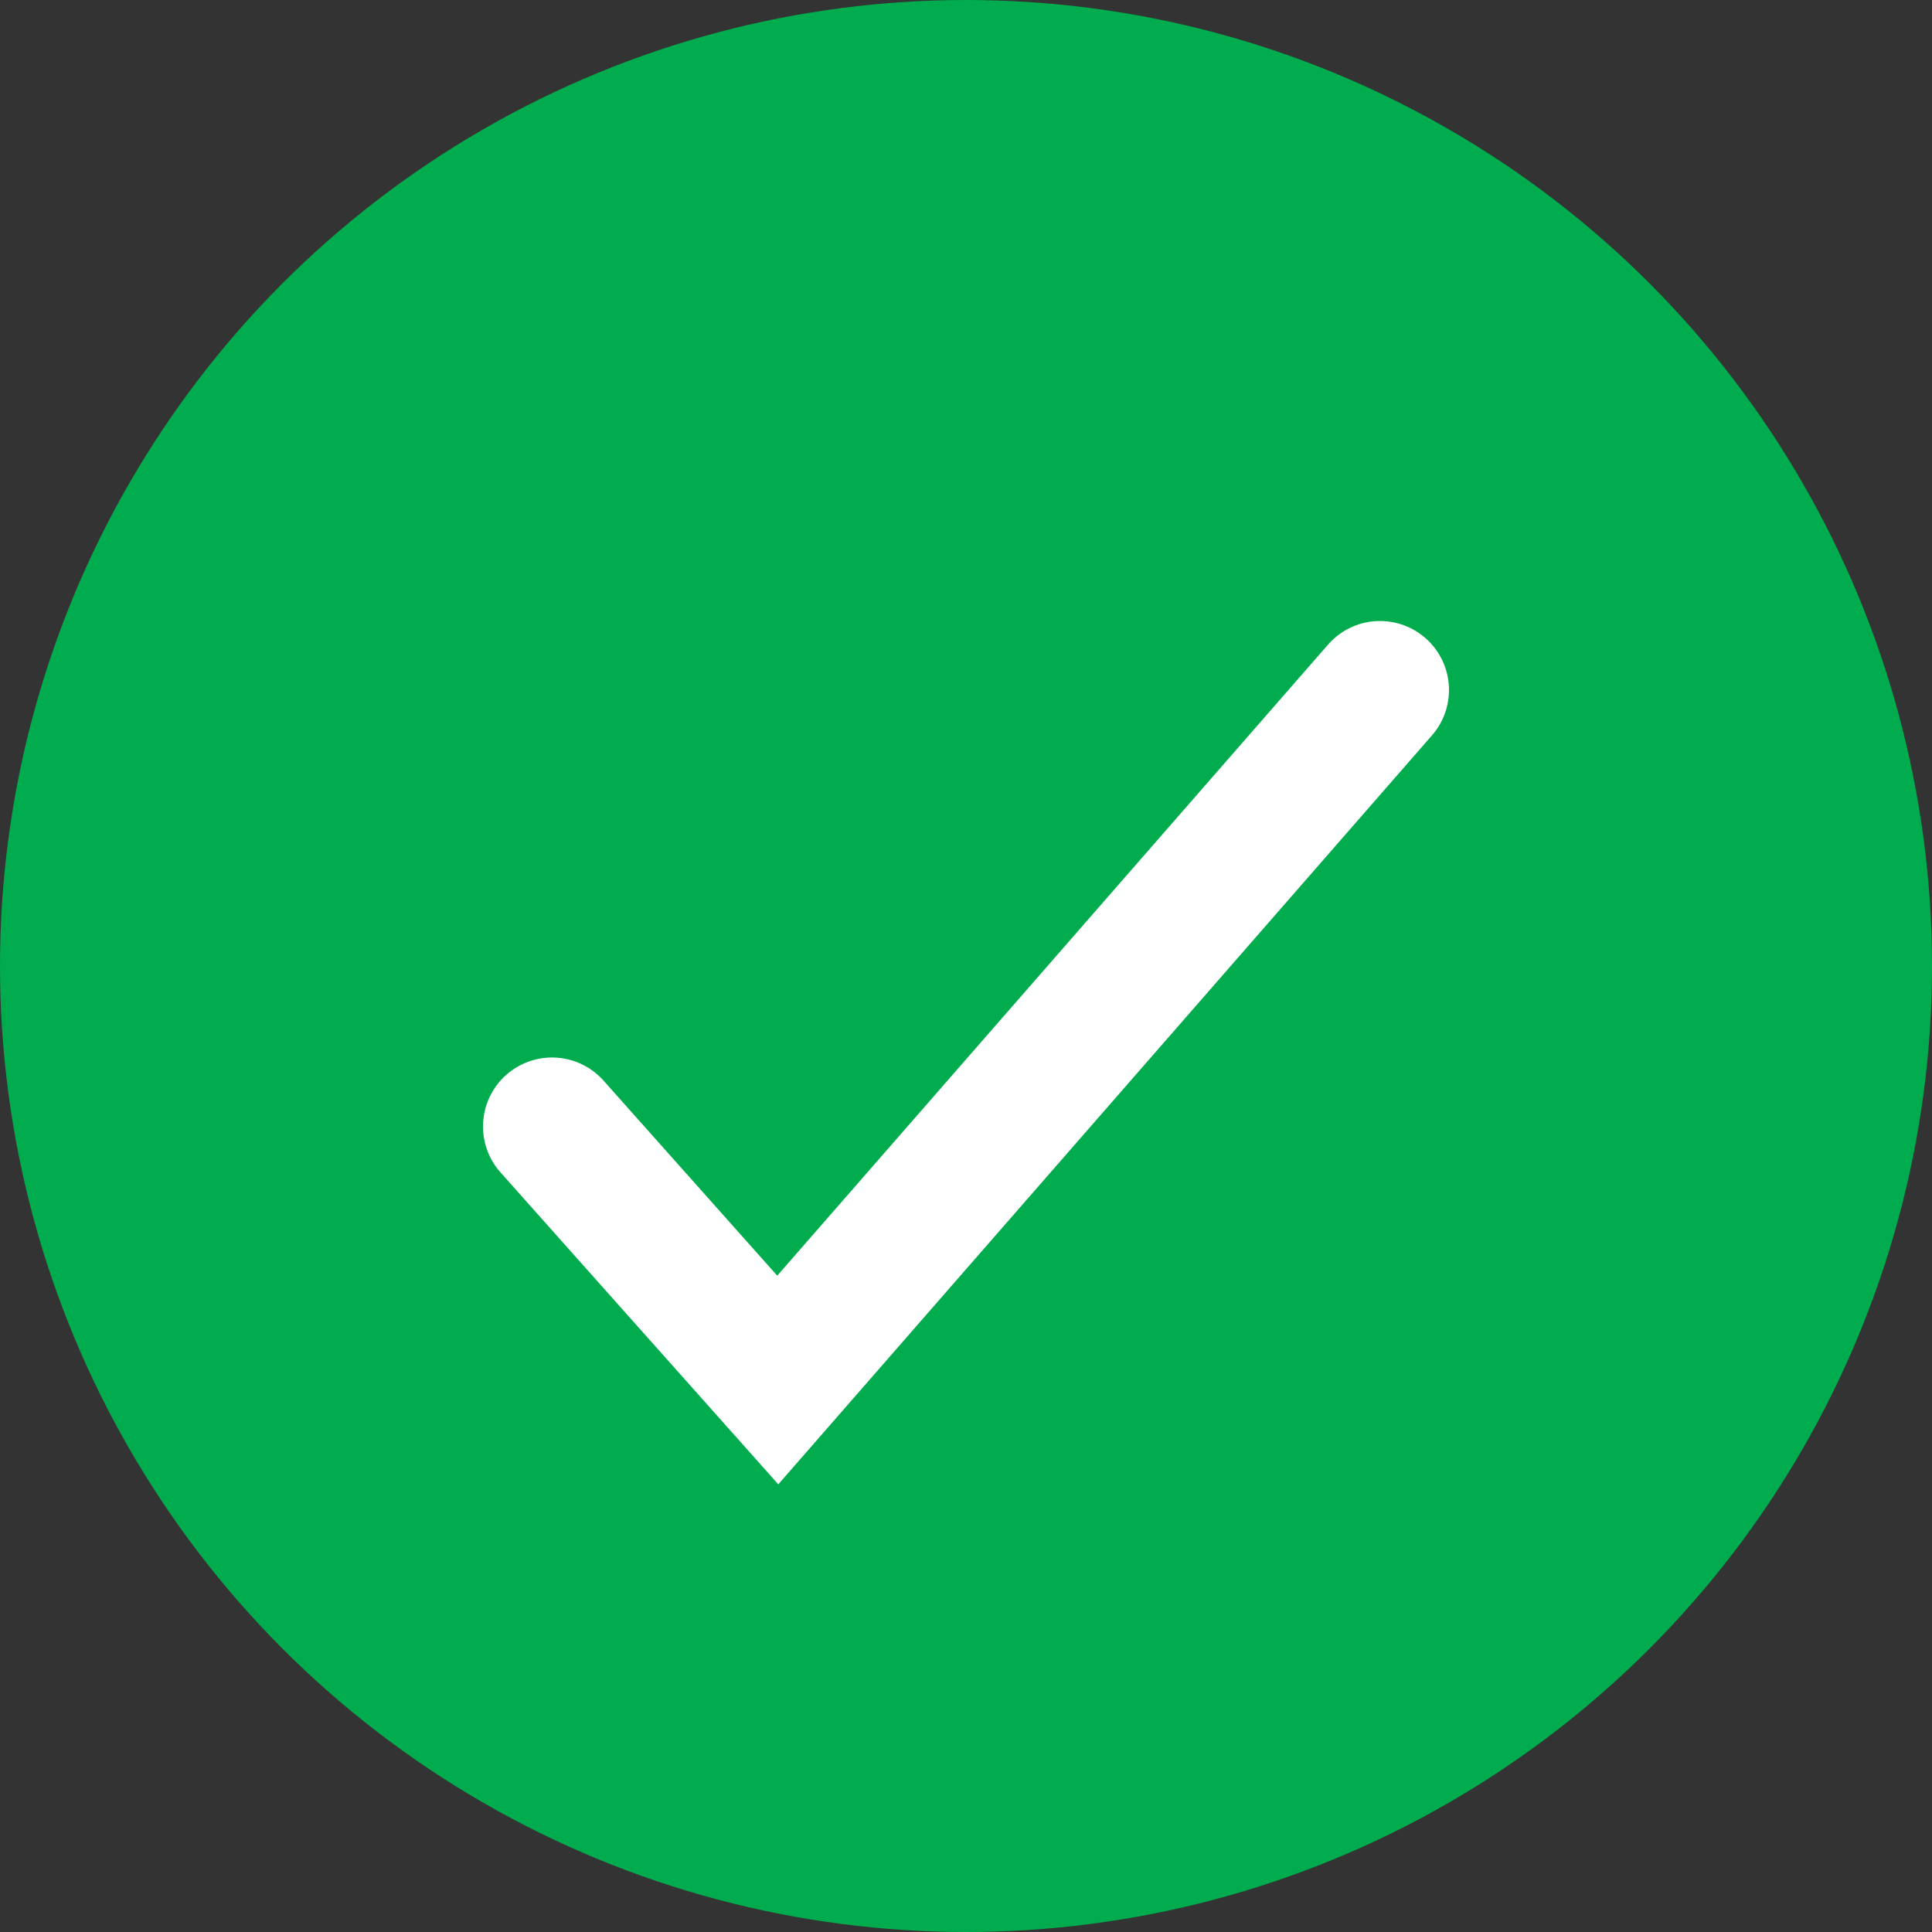 <svg width="14" height="14" viewBox="0 0 14 14" fill="none" xmlns="http://www.w3.org/2000/svg">
<rect x="0" y="0" width="14" height="14" fill="#333333" stroke="none"/>
<circle cx="7" cy="7" r="7" fill="#00AC4D"/>
<path d="M4 8.163L5.636 10L10 5" stroke="white" stroke-linecap="round"/>
</svg>
